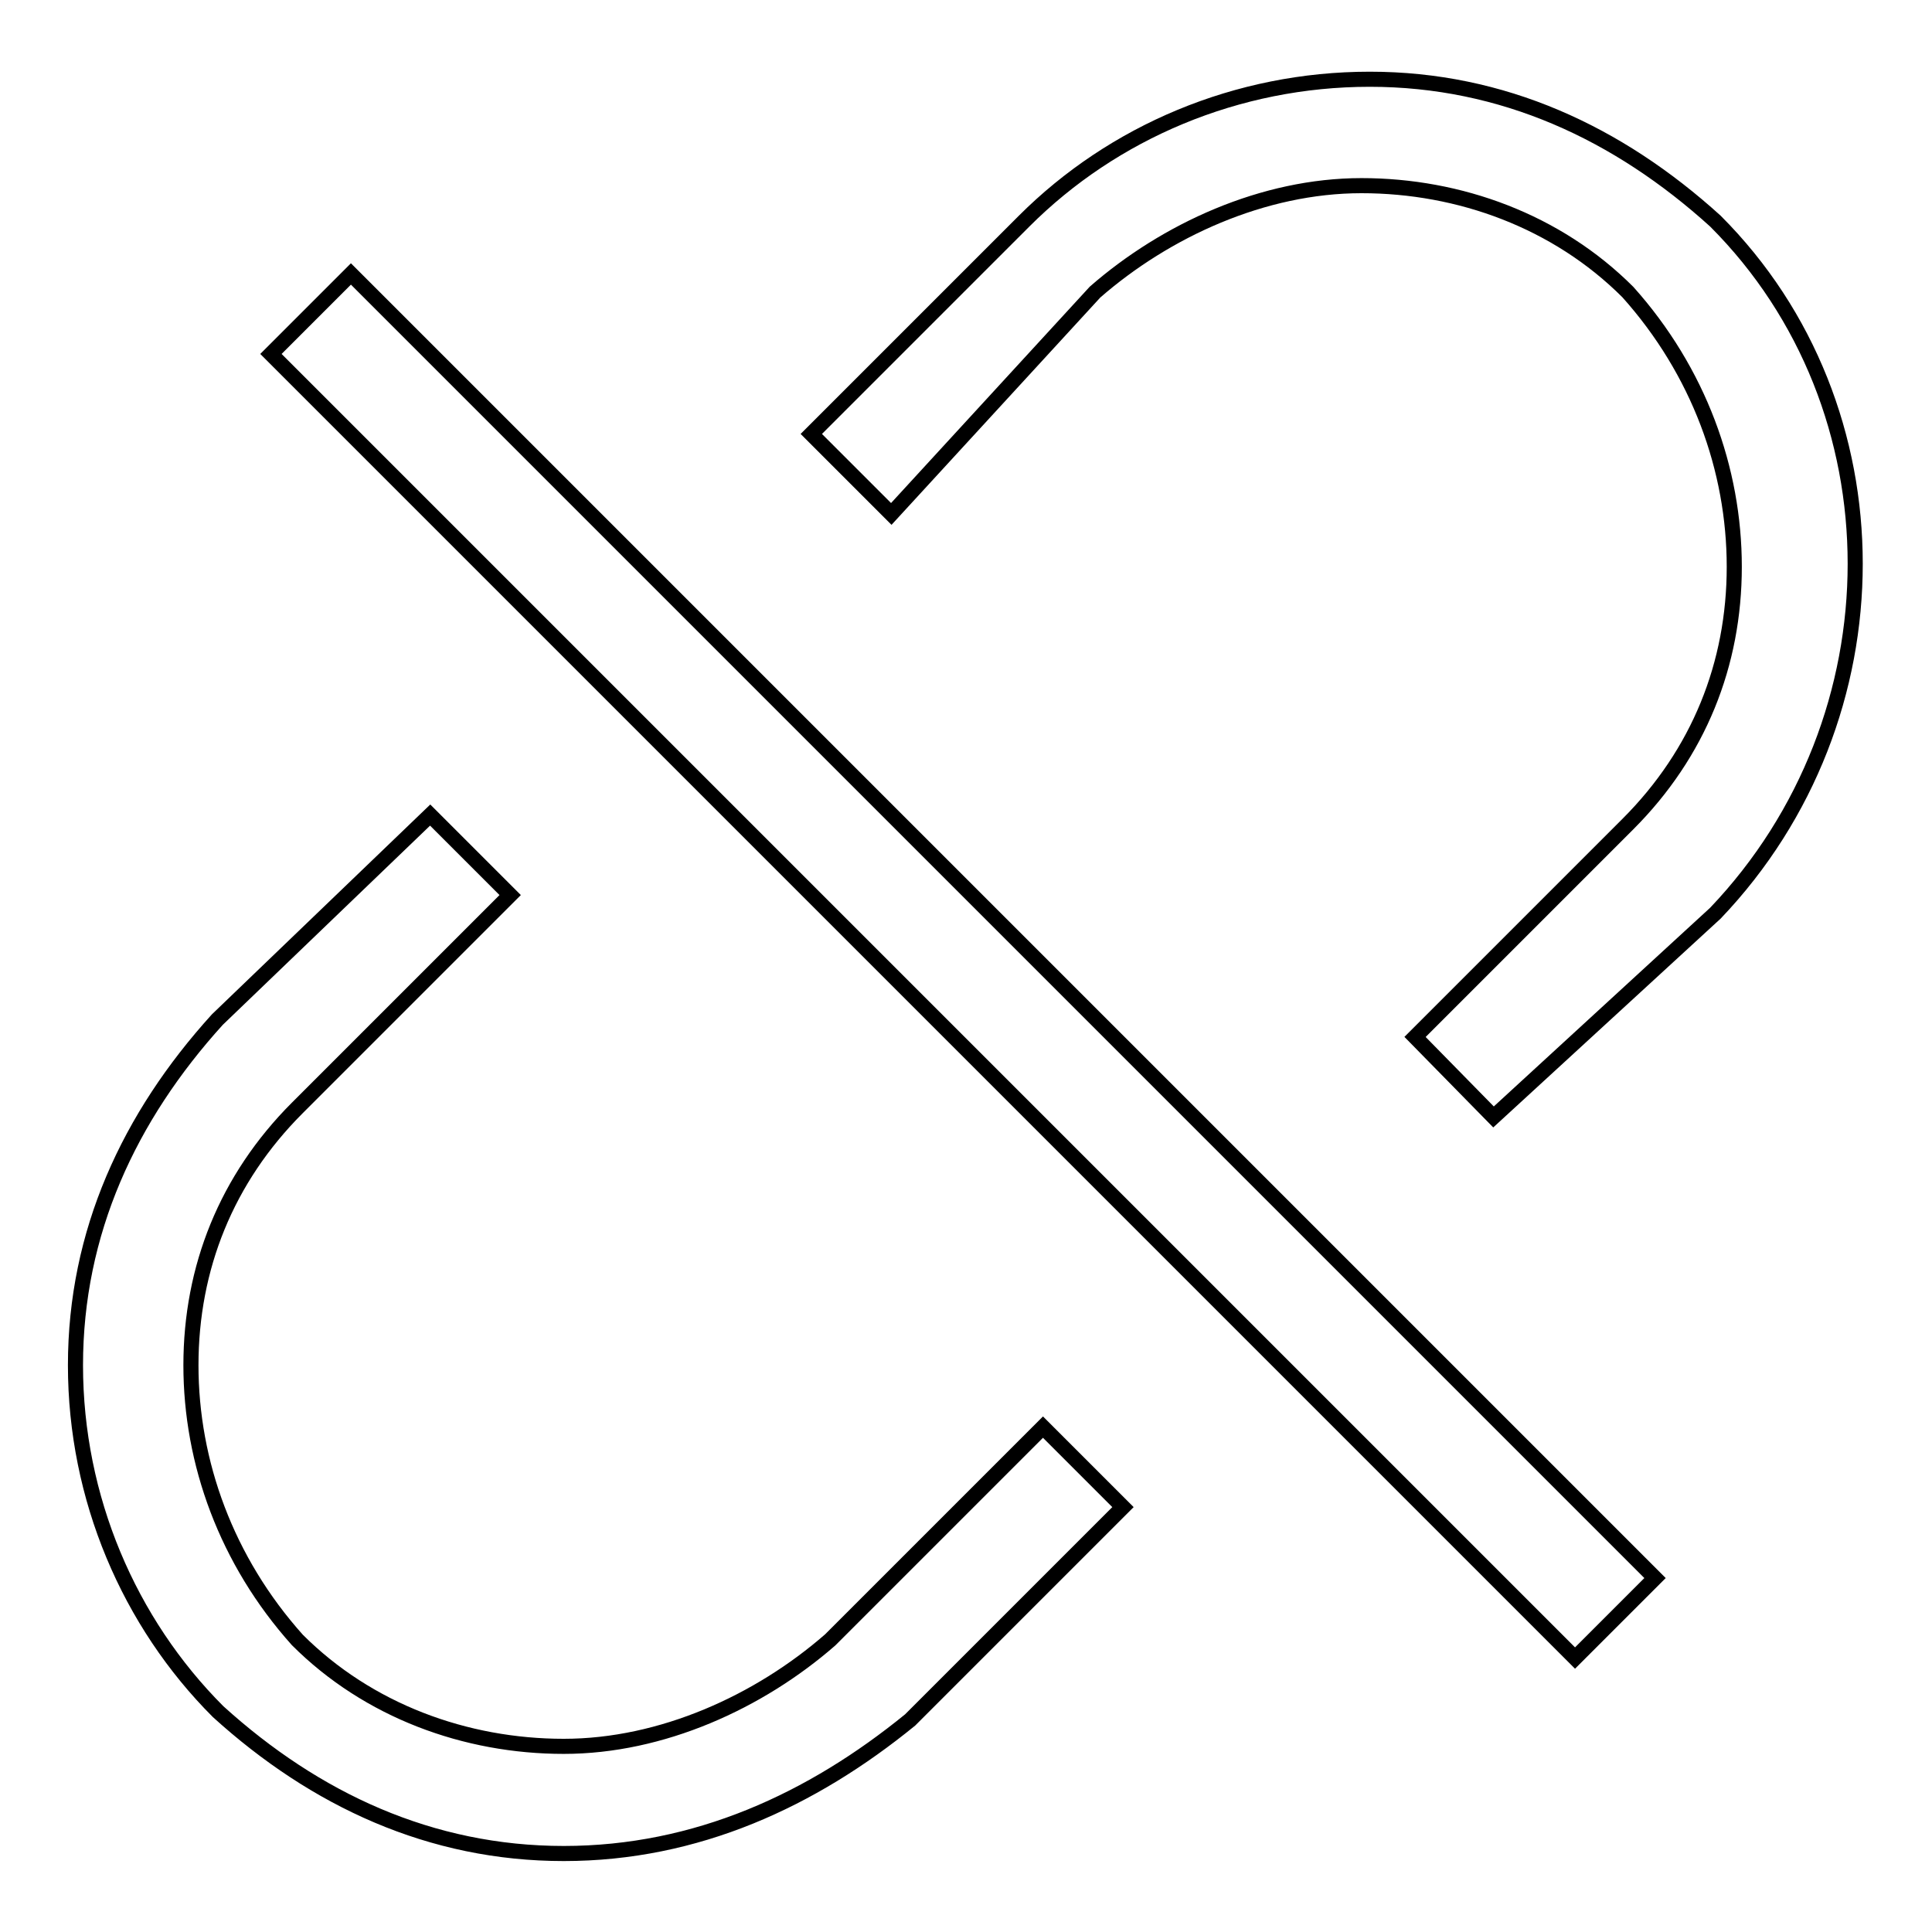 <?xml version="1.0" encoding="utf-8"?>
<!-- Svg Vector Icons : http://www.onlinewebfonts.com/icon -->
<!DOCTYPE svg PUBLIC "-//W3C//DTD SVG 1.1//EN" "http://www.w3.org/Graphics/SVG/1.1/DTD/svg11.dtd">
<svg version="1.1" xmlns="http://www.w3.org/2000/svg" xmlns:xlink="http://www.w3.org/1999/xlink" x="0px" y="0px" viewBox="0 0 256 256" enable-background="new 0 0 256 256" xml:space="preserve">
<g> <path stroke-width="2" fill-opacity="0" stroke="#000000"  d="M74.7,245.6c-17.6,0-32.9-7.1-45.8-18.8C17.1,215,10,198.5,10,180.9c0-17.6,7.1-32.9,18.8-45.8L57,108 l10.6,10.6l-28.2,28.2c-9.4,9.4-14.1,21.2-14.1,34.1s4.7,25.9,14.1,36.4c9.4,9.4,22.3,14.1,35.3,14.1s25.9-5.9,35.3-14.1l28.2-28.2 l10.6,10.6l-28.2,28.2C107.6,238.5,92.3,245.6,74.7,245.6z M35.9,46.9l10.6-10.6l172.8,172.8l-10.6,10.6L35.9,46.9z M187.5,137.4 l28.2-28.2c9.4-9.4,14.1-21.2,14.1-34.1c0-12.9-4.7-25.9-14.1-36.4c-9.4-9.4-22.3-14.1-35.3-14.1s-25.9,5.9-35.3,14.1l-27,29.4 l-10.6-10.6l28.2-28.2c11.8-11.8,28.2-18.8,45.8-18.8c17.6,0,32.9,7.1,45.8,18.8c24.7,24.7,24.7,65.8,0,91.7l-29.4,27L187.5,137.4z "/></g>
</svg>